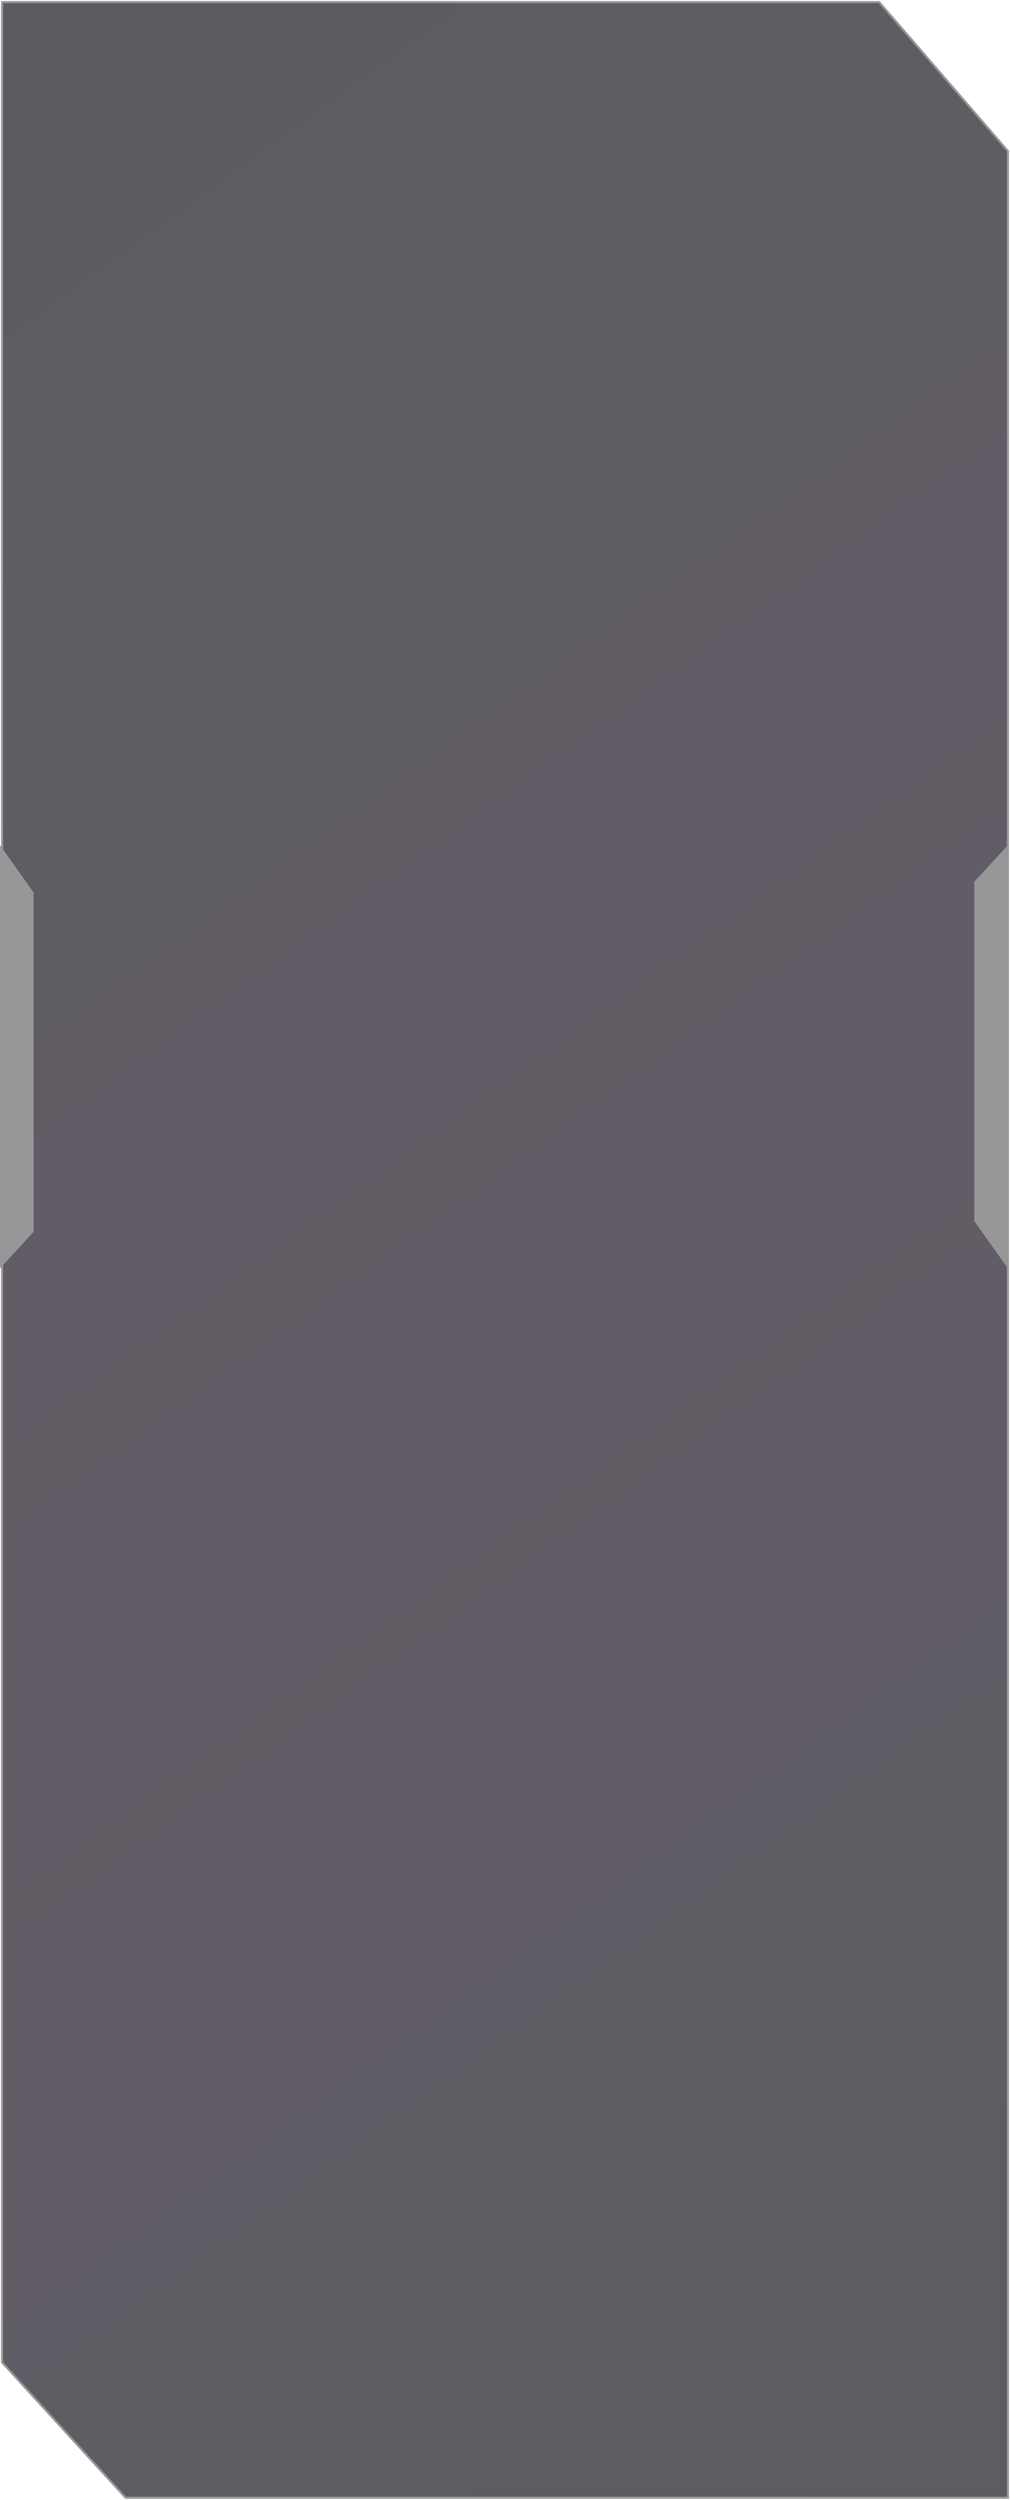 <?xml version="1.0" encoding="UTF-8"?> <svg xmlns="http://www.w3.org/2000/svg" width="482" height="1192" viewBox="0 0 482 1192" fill="none"><path d="M1 1126.5V1H419.564L481 72.009V1191H59.939L1 1126.5Z" fill="url(#paint0_linear_819_314)" fill-opacity="0.25"></path><path d="M1 1126.5V1H419.564L481 72.009V1191H59.939L1 1126.5Z" fill="black" fill-opacity="0.55"></path><path d="M1 1126.5V1H419.564L481 72.009V1191H59.939L1 1126.5Z" stroke="#979797"></path><path d="M481 604.829L481 403L464.957 420.461L464.957 582.232L481 604.829Z" fill="#979797"></path><path d="M0 403L0 604.829L16.043 587.368L16.043 425.597L0 403Z" fill="#979797"></path><defs><linearGradient id="paint0_linear_819_314" x1="-116.378" y1="-77.702" x2="788.453" y2="1167.85" gradientUnits="userSpaceOnUse"><stop stop-color="#2C274E"></stop><stop offset="0.51" stop-color="#6E398F"></stop><stop offset="1" stop-color="#302B60"></stop></linearGradient></defs></svg> 